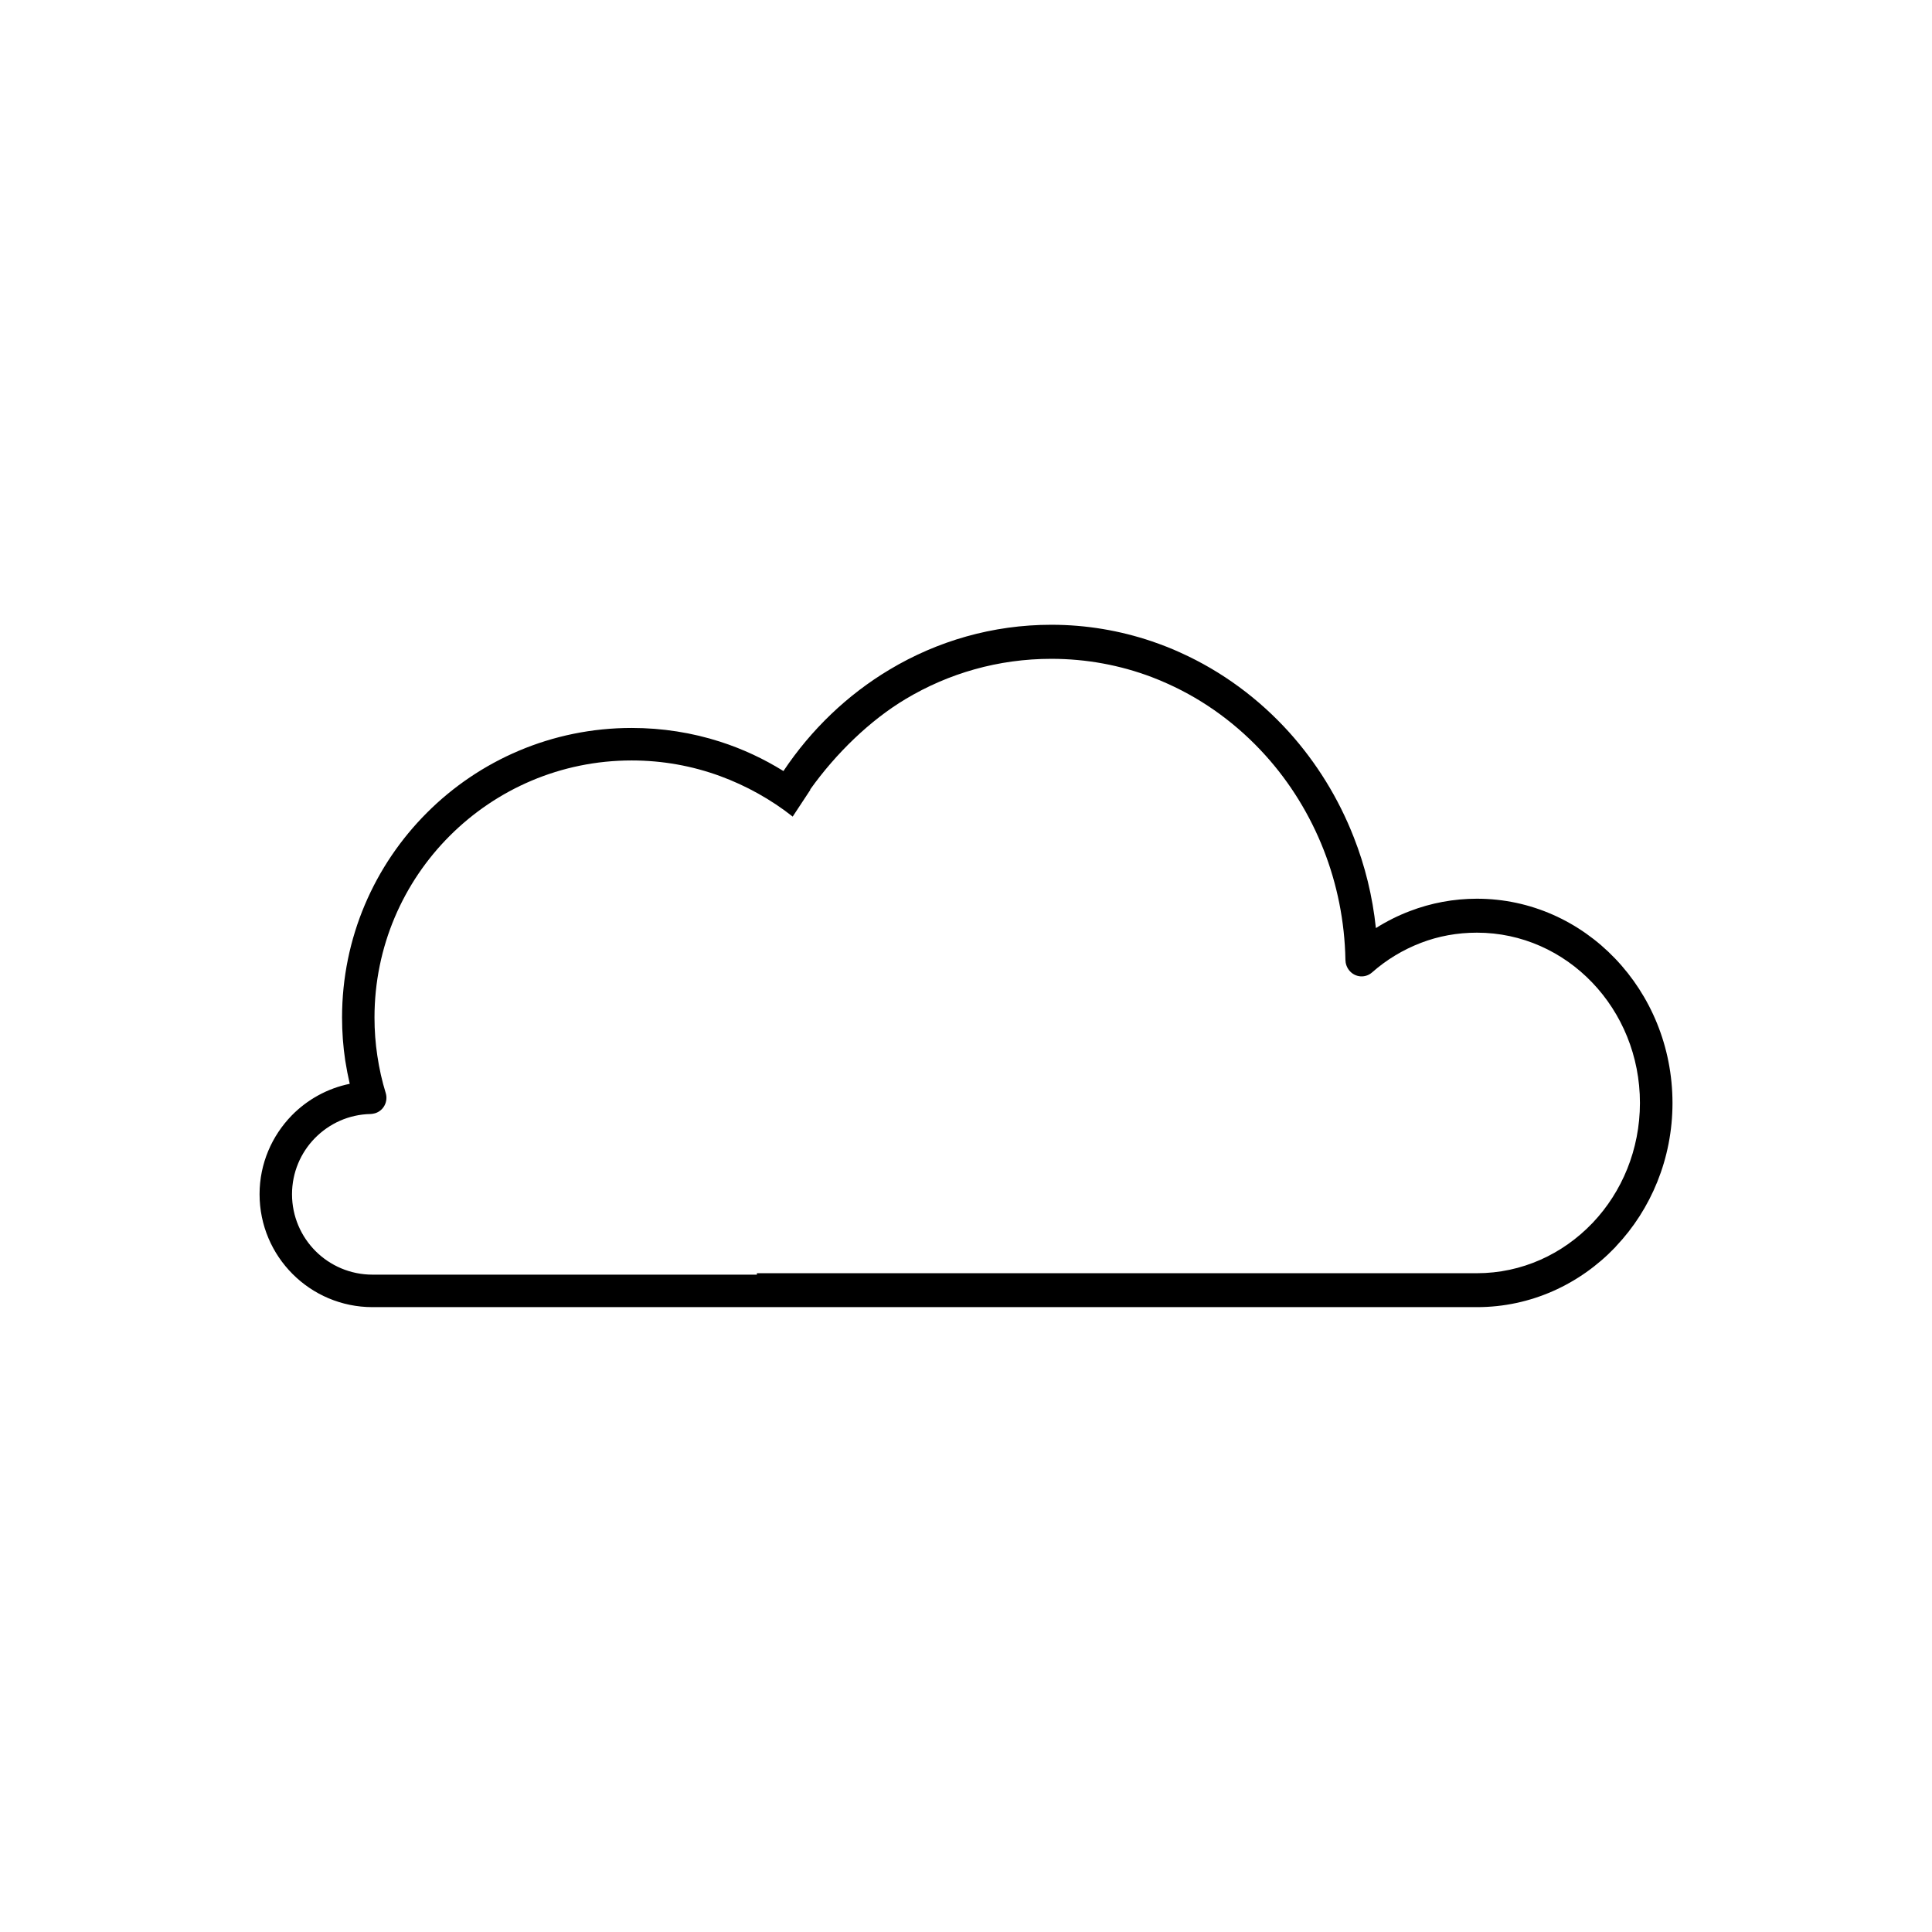 <?xml version="1.0" encoding="UTF-8"?>
<!-- The Best Svg Icon site in the world: iconSvg.co, Visit us! https://iconsvg.co -->
<svg fill="#000000" width="800px" height="800px" version="1.1" viewBox="144 144 512 512" xmlns="http://www.w3.org/2000/svg">
 <path d="m572.02 398.02c-9.375-9.801-22.328-15.852-36.633-15.852-6.195 0-12.184 1.152-17.715 3.266-3.188 1.203-6.207 2.727-9.047 4.519-0.887-8.449-2.887-16.523-5.859-24.07-4.055-10.383-9.898-19.793-17.129-27.832-8.039-8.902-17.809-16.133-28.758-21.074-2.488-1.148-5.062-2.133-7.668-3.031-8.41-2.836-17.332-4.375-26.59-4.375-15.566 0-30.215 4.312-42.832 11.855-11.215 6.695-20.828 15.914-28.168 26.91-5.203-3.231-10.758-5.844-16.793-7.785-7.387-2.371-15.266-3.637-23.426-3.637-21.18 0-40.395 8.59-54.266 22.477-13.887 13.887-22.488 33.074-22.488 54.266 0 3.848 0.281 7.648 0.84 11.375 0.328 2.086 0.727 4.144 1.195 6.191-5.953 1.215-11.27 4.203-15.352 8.363-5.269 5.402-8.543 12.777-8.543 20.898 0 8.258 3.356 15.75 8.77 21.16 5.402 5.402 12.898 8.762 21.156 8.762h292.69c14.305 0 27.258-6.062 36.633-15.852l0.238-0.281c9.238-9.766 14.953-23.191 14.953-37.98-0.012-14.953-5.82-28.469-15.207-38.273zm-5.875 69.969-0.207 0.211c-7.824 8.16-18.621 13.215-30.551 13.215h-190.8v0.379h-101.89c-5.879 0-11.227-2.402-15.062-6.231-3.84-3.84-6.246-9.18-6.246-15.07 0-5.777 2.309-11.043 6.055-14.867 3.789-3.863 8.984-6.289 14.766-6.402 0.383-0.023 0.754-0.074 1.164-0.191 2.262-0.664 3.531-3.078 2.852-5.352-0.973-3.148-1.719-6.453-2.227-9.891-0.5-3.269-0.754-6.66-0.754-10.133 0-18.801 7.617-35.848 19.973-48.18 12.332-12.324 29.363-19.949 48.18-19.949 8.219 0 16.113 1.457 23.426 4.137 6.879 2.516 13.602 6.262 19.246 10.742l4.691-7.117c-0.02-0.016-0.039-0.031-0.066-0.047 6.805-9.559 15.891-18.379 25.328-24.008 11.367-6.801 24.527-10.641 38.598-10.641 9.344 0 18.293 1.699 26.59 4.836 1.445 0.543 2.863 1.148 4.273 1.785 9.844 4.422 18.621 10.926 25.887 18.988 6.508 7.215 11.77 15.715 15.426 25.043 3.527 9.02 5.562 18.848 5.754 29.109 0.016 1.004 0.336 1.984 1.012 2.82 1.523 1.867 4.223 2.121 6.039 0.535 3.809-3.367 8.211-6.027 13-7.859 4.594-1.758 9.551-2.684 14.797-2.684 11.93 0 22.727 5.043 30.551 13.211 7.82 8.16 12.652 19.457 12.652 31.918-0.012 12.359-4.766 23.559-12.457 31.691z"/>
</svg>